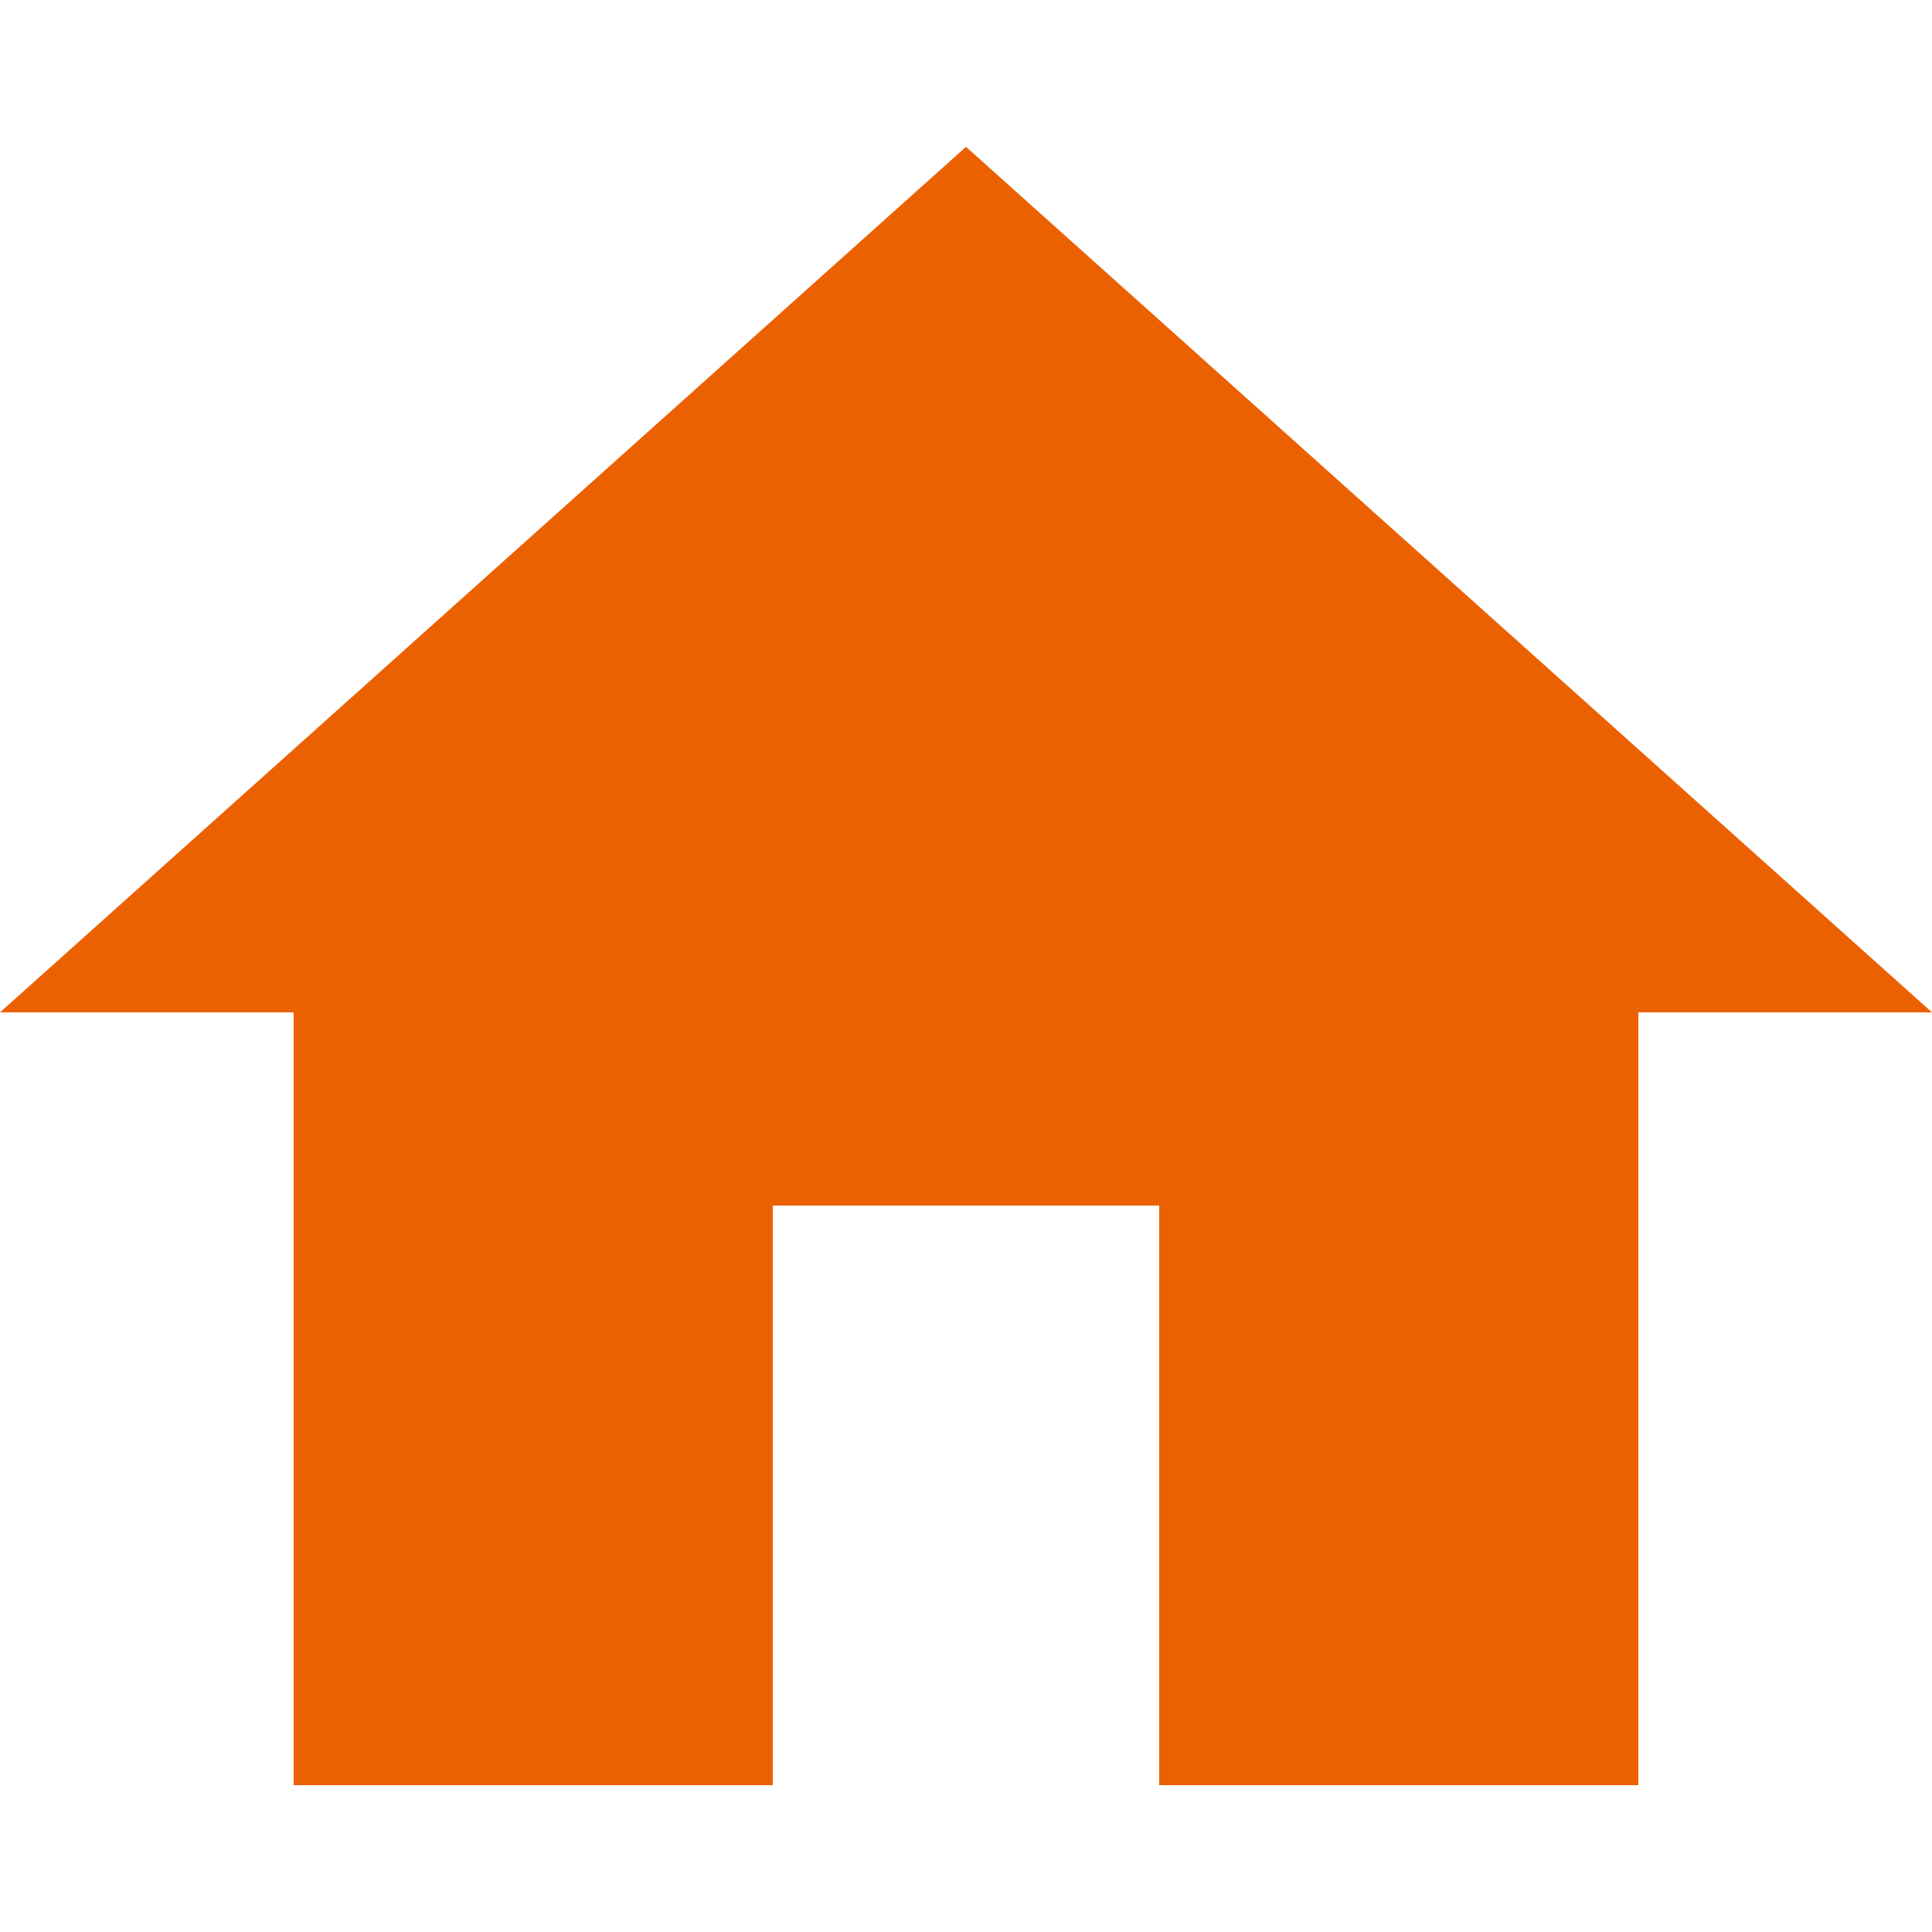 <?xml version="1.0" encoding="utf-8"?>
<!-- Generator: Adobe Illustrator 28.2.0, SVG Export Plug-In . SVG Version: 6.00 Build 0)  -->
<svg version="1.1" id="レイヤー_1" xmlns="http://www.w3.org/2000/svg" xmlns:xlink="http://www.w3.org/1999/xlink" x="0px"
	 y="0px" viewBox="0 0 25 25" style="enable-background:new 0 0 25 25;" xml:space="preserve">
<style type="text/css">
	.st0{fill:#EB6102;}
</style>
<path id="Icon_material-home" class="st0" d="M10,23.1v-7.5h5v7.5h6.2v-10H25L12.5,1.9L0,13.1h3.8v10H10z"/>
</svg>
